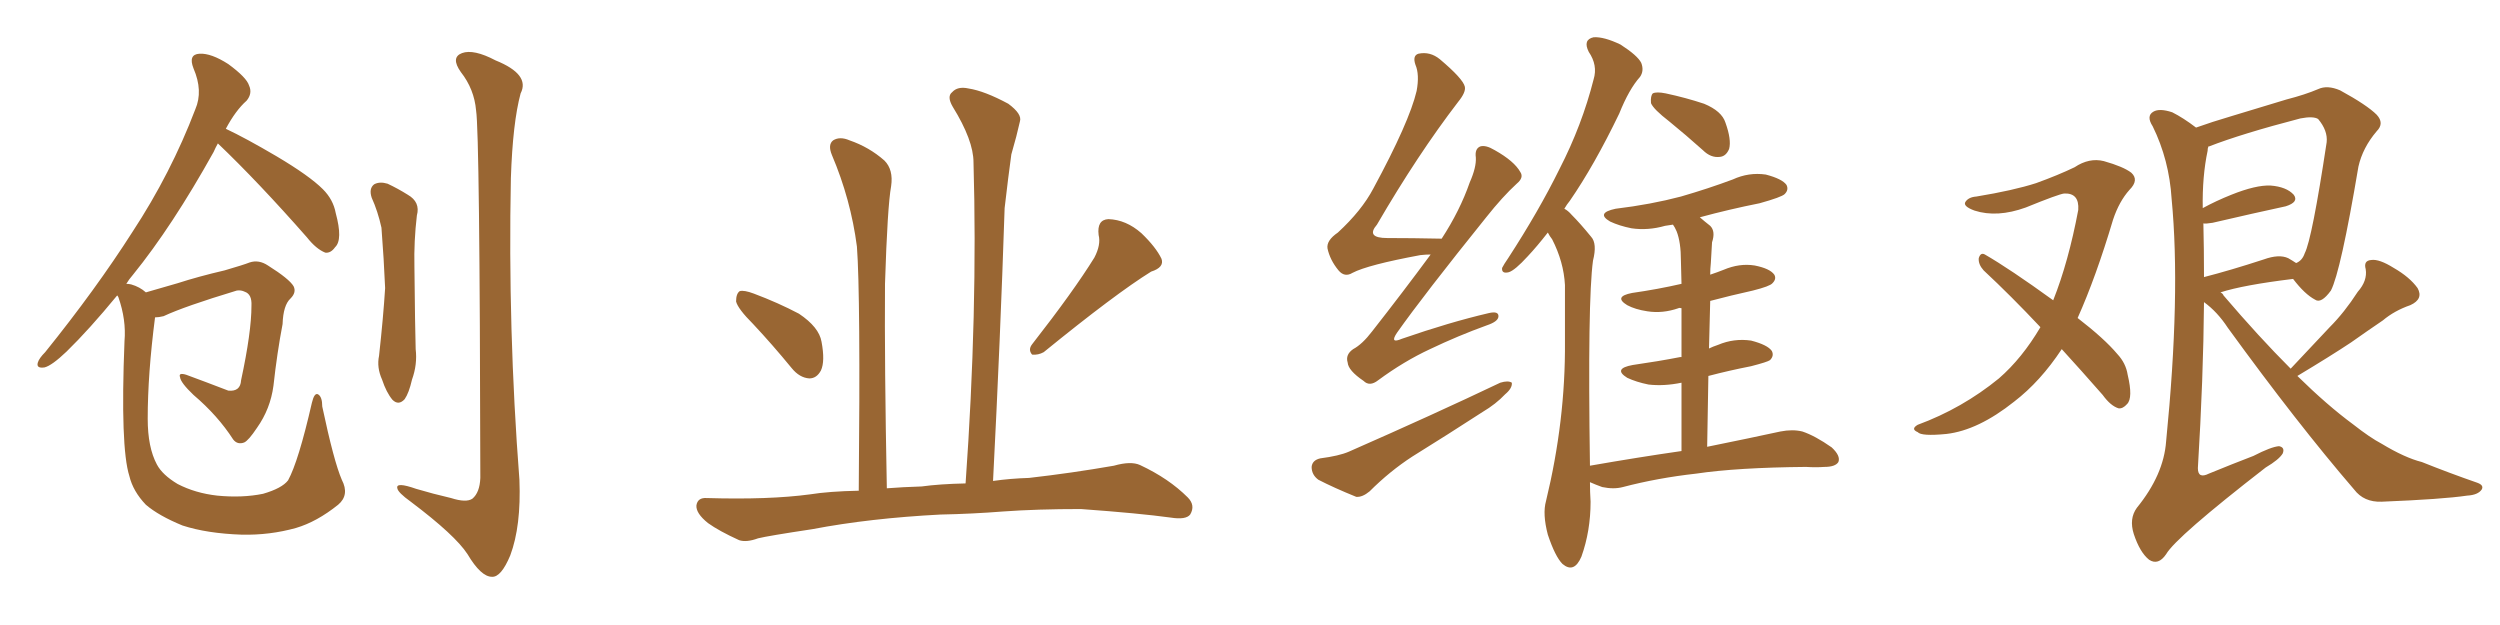 <svg xmlns="http://www.w3.org/2000/svg" xmlns:xlink="http://www.w3.org/1999/xlink" width="600" height="150"><path fill="#996633" padding="10" d="M82.03 115.14L82.03 115.14Q83.94 118.80 81.15 121.14L81.15 121.14Q76.03 125.24 71.04 126.71L71.04 126.71Q64.75 128.47 58.01 128.32L58.01 128.32Q49.66 128.03 43.80 126.12L43.80 126.12Q38.09 123.78 35.01 121.14L35.01 121.14Q31.93 117.92 31.05 114.26L31.05 114.26Q28.86 107.37 29.88 81.88L29.88 81.88Q30.32 76.76 28.42 71.34L28.42 71.34Q28.27 71.04 28.13 70.90L28.13 70.90Q21.39 79.10 15.97 84.38L15.97 84.38Q12.45 87.74 10.69 88.18L10.69 88.18Q8.64 88.48 9.08 87.01L9.08 87.01Q9.38 85.99 10.84 84.52L10.84 84.52Q23.00 69.43 31.79 55.66L31.79 55.66Q41.02 41.60 46.88 26.22L46.88 26.22Q48.78 21.83 46.44 16.41L46.44 16.41Q45.12 13.04 47.90 12.89L47.90 12.89Q50.68 12.74 54.79 15.38L54.79 15.38Q59.18 18.60 59.77 20.51L59.77 20.51Q60.64 22.41 59.18 24.17L59.18 24.17Q56.54 26.51 54.20 30.91L54.20 30.91Q58.89 33.11 66.36 37.50L66.36 37.50Q74.27 42.19 77.49 45.41L77.49 45.41Q79.98 47.90 80.57 51.12L80.57 51.12Q82.32 57.57 80.42 59.33L80.42 59.33Q79.39 60.79 78.08 60.64L78.08 60.64Q75.88 59.77 73.68 56.98L73.68 56.98Q61.96 43.65 52.29 34.42L52.29 34.42Q51.71 35.45 51.27 36.47L51.27 36.47Q41.31 54.35 31.93 65.92L31.93 65.92Q30.91 67.09 30.32 68.12L30.32 68.12Q30.91 68.12 31.49 68.26L31.49 68.26Q33.54 68.85 35.01 70.17L35.01 70.17Q38.09 69.29 42.63 67.97L42.63 67.97Q47.61 66.36 53.91 64.89L53.91 64.89Q58.45 63.57 59.91 62.99L59.91 62.99Q62.11 62.26 64.31 63.72L64.31 63.72Q69.43 66.94 70.46 68.70L70.46 68.70Q71.19 70.17 69.73 71.63L69.73 71.63Q67.97 73.24 67.82 77.78L67.82 77.78Q66.50 84.67 65.63 92.58L65.63 92.58Q64.89 98.14 61.67 102.69L61.67 102.69Q59.62 105.76 58.59 106.20L58.59 106.20Q56.98 106.79 55.96 105.47L55.96 105.47Q52.29 99.76 46.44 94.78L46.44 94.78Q43.36 91.85 43.21 90.53L43.21 90.53Q42.77 89.36 44.68 89.94L44.68 89.94Q49.07 91.55 54.79 93.75L54.79 93.75Q57.71 94.04 57.86 91.26L57.86 91.26Q60.35 79.69 60.35 73.39L60.35 73.39Q60.50 70.61 58.74 70.02L58.74 70.02Q57.86 69.58 56.84 69.73L56.84 69.73Q44.24 73.54 39.26 75.88L39.26 75.88Q38.09 76.17 37.21 76.17L37.21 76.17Q35.45 89.79 35.45 100.49L35.45 100.49Q35.45 107.37 37.65 111.47L37.65 111.47Q38.96 113.96 42.63 116.16L42.63 116.16Q46.88 118.36 52.15 118.95L52.15 118.95Q58.15 119.53 63.13 118.51L63.13 118.51Q67.68 117.19 69.14 115.28L69.14 115.28Q71.63 110.74 74.85 96.68L74.85 96.68Q75.44 94.19 76.32 94.63L76.32 94.63Q77.34 95.21 77.34 97.56L77.34 97.56Q80.13 110.74 82.03 115.14ZM89.21 47.46L89.21 47.46Q88.48 45.26 89.79 44.24L89.79 44.24Q91.11 43.51 93.02 44.09L93.02 44.09Q95.51 45.26 97.85 46.73L97.85 46.73Q100.93 48.49 100.05 51.71L100.05 51.71Q99.32 57.86 99.46 64.01L99.46 64.01Q99.61 78.81 99.76 83.79L99.76 83.79Q100.20 87.45 98.88 91.11L98.88 91.11Q98.14 94.34 97.12 95.80L97.12 95.80Q95.65 97.41 94.19 95.95L94.19 95.95Q92.72 94.19 91.70 91.11L91.70 91.11Q90.38 88.18 90.97 85.40L90.97 85.40Q91.99 76.17 92.43 69.14L92.43 69.14Q92.14 62.26 91.55 54.64L91.55 54.64Q90.67 50.68 89.21 47.46ZM114.26 26.51L114.26 26.51L114.26 26.51Q113.82 21.39 110.60 17.29L110.60 17.29Q108.11 13.77 110.89 12.74L110.89 12.74Q113.67 11.72 118.95 14.50L118.95 14.50Q127.29 17.87 124.95 22.41L124.95 22.41Q123.05 29.44 122.61 42.77L122.61 42.77Q121.88 78.96 124.66 115.14L124.66 115.14Q125.10 126.27 122.46 133.30L122.46 133.30Q120.26 138.57 118.07 138.43L118.07 138.43Q115.43 138.43 112.21 133.01L112.21 133.01Q109.28 128.47 98.58 120.41L98.58 120.41Q95.51 118.21 95.36 117.19L95.36 117.19Q94.92 115.58 99.90 117.33L99.90 117.33Q103.86 118.51 108.25 119.53L108.25 119.53Q111.91 120.70 113.38 119.68L113.38 119.68Q115.14 118.21 115.28 114.70L115.28 114.70Q115.14 31.93 114.26 26.51ZM180.76 77.78L180.76 77.78Q177.10 74.12 176.66 72.36L176.66 72.36Q176.66 70.46 177.54 69.87L177.54 69.87Q178.56 69.58 180.91 70.46L180.91 70.46Q186.77 72.66 191.75 75.29L191.75 75.29Q196.58 78.52 197.17 82.03L197.17 82.03Q198.05 86.72 197.02 88.92L197.02 88.92Q196.00 90.82 194.24 90.82L194.24 90.82Q191.89 90.67 189.99 88.33L189.99 88.33Q185.30 82.62 180.76 77.78ZM262.65 61.82L262.65 61.82Q264.26 58.74 263.67 56.40L263.67 56.40Q263.23 52.73 266.02 52.59L266.02 52.59Q270.26 52.73 273.93 55.96L273.93 55.96Q277.44 59.33 278.76 62.11L278.76 62.11Q279.49 64.16 276.27 65.19L276.27 65.19Q267.77 70.46 250.49 84.52L250.49 84.52Q249.17 85.25 247.71 85.11L247.71 85.11Q246.68 83.94 247.71 82.62L247.71 82.62Q257.67 69.87 262.65 61.82ZM225.73 123.49L225.73 123.49L225.73 123.49Q208.74 124.37 194.97 127.00L194.97 127.00Q184.28 128.61 181.93 129.20L181.93 129.20Q179.15 130.22 177.39 129.64L177.39 129.64Q172.56 127.44 169.92 125.54L169.92 125.54Q166.99 123.19 167.14 121.29L167.14 121.29Q167.43 119.38 169.63 119.53L169.63 119.53Q184.57 119.97 194.38 118.65L194.38 118.65Q198.93 117.92 206.10 117.77L206.10 117.77Q206.54 70.75 205.66 59.18L205.66 59.18Q204.20 47.90 199.66 37.21L199.66 37.21Q198.63 34.72 199.95 33.69L199.95 33.69Q201.56 32.67 203.91 33.69L203.91 33.69Q208.59 35.30 212.26 38.53L212.26 38.53Q214.45 40.72 213.87 44.68L213.87 44.68Q212.99 49.51 212.40 68.12L212.40 68.12Q212.26 87.30 212.84 117.19L212.84 117.19Q216.65 116.89 221.19 116.75L221.19 116.75Q225.44 116.16 231.74 116.02L231.74 116.02Q234.67 74.71 233.64 38.96L233.64 38.96Q233.64 33.69 228.66 25.63L228.66 25.63Q227.20 23.14 228.52 22.12L228.52 22.12Q229.83 20.65 232.47 21.24L232.47 21.24Q236.28 21.83 241.99 24.90L241.99 24.90Q245.36 27.39 244.78 29.15L244.78 29.15Q244.04 32.52 242.72 37.06L242.72 37.06Q241.99 42.33 241.11 49.95L241.11 49.95Q240.09 81.15 238.33 115.43L238.33 115.43Q242.43 114.84 246.97 114.70L246.97 114.70Q257.23 113.53 267.33 111.77L267.33 111.77Q271.44 110.60 273.63 111.62L273.63 111.62Q280.52 114.84 285.06 119.38L285.06 119.38Q286.96 121.29 285.64 123.49L285.64 123.49Q284.62 124.80 280.96 124.22L280.96 124.22Q273.49 123.19 259.42 122.17L259.42 122.17Q248.88 122.17 240.82 122.75L240.82 122.75Q233.35 123.34 225.73 123.49ZM343.36 61.08L343.36 61.08Q342.19 61.08 340.87 61.23L340.87 61.23Q328.27 63.57 324.61 65.48L324.61 65.48Q322.71 66.65 321.24 64.89L321.24 64.89Q319.19 62.40 318.60 59.62L318.60 59.62Q318.31 57.71 321.09 55.81L321.09 55.81Q326.81 50.54 329.59 45.26L329.59 45.26Q338.23 29.30 339.99 21.83L339.99 21.83Q340.72 17.87 339.70 15.53L339.70 15.53Q338.96 13.33 340.43 12.89L340.43 12.89Q343.21 12.30 345.56 14.21L345.56 14.21Q351.12 18.90 351.56 20.80L351.56 20.80Q351.86 22.12 349.95 24.46L349.95 24.46Q340.28 37.06 330.47 53.91L330.47 53.91Q327.69 57.13 332.96 57.13L332.96 57.13Q338.82 57.13 346.00 57.28L346.00 57.28Q350.39 50.54 352.73 43.80L352.73 43.80Q354.35 40.14 354.20 37.79L354.20 37.79Q353.91 35.74 355.22 35.16L355.22 35.16Q356.54 34.72 358.74 36.04L358.74 36.04Q363.43 38.67 364.89 41.31L364.89 41.31Q365.77 42.63 364.01 44.09L364.01 44.09Q360.64 47.17 356.69 52.15L356.69 52.15Q341.60 70.90 335.30 79.83L335.30 79.83Q333.40 82.62 336.47 81.30L336.47 81.30Q347.90 77.34 357.28 75.15L357.28 75.15Q359.77 74.56 359.62 76.03L359.62 76.03Q359.47 77.20 356.84 78.08L356.84 78.08Q349.95 80.57 343.21 83.79L343.21 83.79Q336.91 86.72 330.76 91.26L330.76 91.26Q328.71 92.87 327.25 91.41L327.25 91.41Q323.58 88.92 323.44 87.01L323.44 87.01Q322.85 85.11 324.76 83.79L324.76 83.79Q326.95 82.62 329.30 79.54L329.30 79.54Q336.77 70.02 343.36 61.08ZM316.85 110.01L316.85 110.01Q321.39 109.42 323.73 108.40L323.73 108.40Q344.09 99.46 360.06 91.85L360.06 91.85Q361.96 91.26 362.84 91.85L362.84 91.85Q362.99 93.16 361.23 94.63L361.23 94.63Q359.03 96.97 355.81 98.88L355.81 98.88Q347.46 104.30 338.96 109.57L338.96 109.57Q333.54 113.09 328.71 117.92L328.71 117.92Q326.95 119.38 325.49 119.24L325.49 119.24Q320.07 117.04 316.41 115.14L316.41 115.14Q314.79 113.96 314.79 112.06L314.79 112.06Q314.94 110.45 316.85 110.01ZM400.63 29.15L400.63 29.15Q396.83 26.22 396.24 24.76L396.24 24.76Q396.09 23.00 396.68 22.41L396.68 22.41Q397.56 21.97 399.76 22.41L399.76 22.41Q404.59 23.44 408.98 24.90L408.98 24.90Q413.23 26.66 414.11 29.44L414.11 29.44Q415.58 33.54 414.99 35.74L414.99 35.74Q414.26 37.50 412.79 37.65L412.79 37.65Q410.60 37.94 408.69 36.04L408.69 36.04Q404.59 32.37 400.63 29.15ZM403.56 108.25L403.56 108.25L403.56 108.25Q403.56 99.02 403.56 91.85L403.56 91.85Q399.32 92.72 395.65 92.29L395.65 92.29Q392.72 91.70 390.53 90.67L390.53 90.67Q387.01 88.48 391.85 87.60L391.85 87.60Q398.00 86.72 403.27 85.69L403.27 85.69Q403.42 85.69 403.56 85.69L403.56 85.69Q403.56 78.81 403.56 73.97L403.56 73.97Q402.98 73.83 402.83 73.97L402.83 73.97Q399.02 75.29 395.36 74.71L395.36 74.71Q392.43 74.27 390.53 73.24L390.53 73.24Q387.16 71.19 391.70 70.31L391.70 70.31Q397.85 69.43 403.56 68.12L403.56 68.12Q403.42 63.87 403.42 62.55L403.42 62.55Q403.42 58.15 402.39 55.52L402.39 55.52Q401.95 54.49 401.51 53.91L401.51 53.91Q400.49 54.05 399.61 54.20L399.61 54.20Q395.51 55.37 391.55 54.79L391.55 54.79Q388.62 54.20 386.43 53.17L386.43 53.17Q382.91 51.12 387.74 50.10L387.74 50.10Q396.24 49.07 403.42 47.17L403.42 47.17Q410.01 45.26 415.87 43.07L415.87 43.07Q419.68 41.31 423.78 41.89L423.78 41.89Q427.73 42.92 428.76 44.38L428.76 44.38Q429.35 45.56 428.32 46.58L428.32 46.58Q427.59 47.31 422.31 48.78L422.31 48.78Q414.99 50.24 407.96 52.15L407.96 52.15Q409.13 53.17 410.45 54.20L410.45 54.20Q411.77 55.52 410.89 58.15L410.89 58.15Q410.74 60.35 410.60 63.13L410.60 63.13Q410.45 64.45 410.45 65.92L410.45 65.92Q412.21 65.33 413.67 64.75L413.67 64.75Q417.48 63.13 421.14 63.72L421.14 63.72Q424.80 64.45 425.83 65.92L425.83 65.92Q426.42 66.94 425.39 67.97L425.39 67.97Q424.80 68.70 420.70 69.73L420.70 69.73Q415.43 70.90 410.45 72.22L410.45 72.22Q410.30 77.78 410.16 83.64L410.16 83.64Q411.04 83.20 412.35 82.76L412.35 82.76Q416.16 81.15 420.26 81.74L420.26 81.74Q424.22 82.76 425.24 84.23L425.24 84.23Q425.83 85.40 424.80 86.43L424.80 86.43Q424.22 86.87 420.26 87.89L420.26 87.89Q414.99 88.92 410.01 90.23L410.01 90.23Q409.86 98.29 409.72 107.23L409.72 107.23Q420.56 105.03 427.29 103.56L427.29 103.56Q430.22 102.98 432.57 103.56L432.57 103.56Q435.64 104.59 439.60 107.37L439.60 107.37Q441.80 109.42 441.21 110.89L441.21 110.89Q440.48 112.06 437.84 112.06L437.84 112.06Q435.79 112.21 433.45 112.06L433.45 112.06Q416.89 112.21 407.08 113.67L407.08 113.67Q397.85 114.70 389.50 116.89L389.50 116.89Q387.30 117.48 384.52 116.89L384.52 116.89Q382.91 116.31 381.59 115.72L381.59 115.72Q381.59 118.07 381.74 120.41L381.74 120.41Q381.74 127.44 379.54 133.59L379.54 133.59Q377.78 137.70 375 135.35L375 135.35Q373.24 133.59 371.48 128.32L371.48 128.32Q370.17 123.34 371.04 120.26L371.04 120.26Q375.73 100.93 375.59 82.03L375.59 82.03Q375.59 75.44 375.59 68.41L375.59 68.41Q375.29 62.84 372.51 57.42L372.51 57.42Q371.92 56.69 371.48 55.81L371.48 55.81Q368.85 59.18 366.65 61.52L366.65 61.52Q363.57 64.89 362.11 65.33L362.11 65.33Q360.35 65.77 360.50 64.31L360.50 64.31Q360.94 63.43 361.96 61.96L361.96 61.96Q369.29 50.68 374.27 40.58L374.27 40.58Q379.69 30.03 382.47 19.04L382.47 19.04Q383.50 15.67 381.30 12.45L381.30 12.45Q379.83 9.52 382.47 8.94L382.47 8.94Q384.96 8.79 388.92 10.69L388.92 10.69Q393.02 13.33 393.90 15.09L393.90 15.09Q394.63 16.99 393.60 18.46L393.60 18.46Q390.97 21.39 388.62 27.25L388.62 27.25Q382.62 39.70 376.76 48.19L376.76 48.19Q376.03 49.07 375.44 50.10L375.44 50.10Q376.32 50.54 377.20 51.56L377.20 51.56Q379.25 53.61 381.88 56.84L381.88 56.84Q383.35 58.45 382.32 62.55L382.32 62.55Q381.01 72.07 381.59 111.77L381.59 111.77Q393.31 109.72 403.56 108.25ZM494.82 83.79L494.82 83.79Q489.70 91.55 483.40 96.39L483.40 96.39Q474.76 103.27 467.14 104.15L467.14 104.15Q461.13 104.74 460.25 103.71L460.25 103.71Q458.50 102.98 460.25 101.95L460.25 101.95Q470.95 98.00 479.74 90.82L479.74 90.82Q485.30 85.99 489.70 78.52L489.70 78.52Q482.67 71.04 476.07 64.89L476.07 64.89Q474.76 63.43 474.90 61.96L474.90 61.96Q475.34 60.50 476.37 61.08L476.37 61.08Q482.23 64.45 492.77 72.07L492.77 72.07Q496.44 62.84 498.78 50.39L498.78 50.39Q499.07 46.29 495.41 46.44L495.41 46.44Q494.09 46.58 486.18 49.80L486.18 49.80Q479.30 52.29 473.88 50.54L473.88 50.54Q471.09 49.51 471.68 48.49L471.68 48.49Q472.41 47.31 474.32 47.17L474.32 47.17Q483.25 45.70 488.67 43.95L488.67 43.95Q493.95 42.04 497.90 40.14L497.90 40.14Q501.42 37.79 504.93 38.67L504.93 38.67Q509.62 39.99 511.52 41.46L511.52 41.46Q513.43 43.21 511.08 45.56L511.08 45.56Q508.59 48.34 507.13 52.73L507.13 52.73Q503.03 66.50 498.63 76.32L498.63 76.32Q505.08 81.30 508.15 84.96L508.15 84.96Q510.21 87.16 510.64 89.94L510.64 89.94Q511.96 95.51 510.50 96.97L510.50 96.97Q509.47 98.14 508.45 98.00L508.45 98.00Q506.54 97.41 504.64 94.78L504.64 94.78Q499.37 88.77 494.82 83.79ZM549.76 88.48L549.76 88.48Q554.59 83.35 559.13 78.52L559.13 78.52Q562.65 75 565.87 70.02L565.87 70.02Q568.21 67.38 567.77 64.60L567.77 64.60Q567.19 62.55 569.09 62.40L569.09 62.40Q571.00 62.11 574.51 64.31L574.51 64.31Q578.32 66.50 580.22 69.14L580.22 69.14Q581.69 71.78 578.47 73.24L578.47 73.24Q574.66 74.56 571.88 76.90L571.88 76.90Q568.21 79.39 564.26 82.18L564.26 82.18Q559.42 85.40 551.37 90.23L551.37 90.23Q558.54 97.27 564.70 101.81L564.70 101.81Q568.80 105.03 571.58 106.49L571.58 106.49Q577.15 109.86 581.25 110.89L581.25 110.89Q587.84 113.53 594.58 115.87L594.58 115.87Q596.19 116.46 595.61 117.48L595.61 117.48Q594.73 118.80 592.09 118.95L592.09 118.95Q586.23 119.82 571.58 120.41L571.58 120.41Q567.33 120.56 564.99 117.48L564.99 117.48Q551.37 101.66 534.67 78.66L534.67 78.66Q532.18 74.85 528.96 72.51L528.96 72.51Q528.81 90.67 527.49 112.35L527.49 112.35Q527.49 114.99 530.13 113.67L530.13 113.67Q535.84 111.33 540.82 109.42L540.82 109.42Q545.07 107.23 546.97 107.08L546.97 107.08Q548.44 107.37 547.85 108.84L547.85 108.84Q546.97 110.30 543.75 112.21L543.75 112.21Q522.22 128.91 519.87 133.01L519.87 133.01Q517.97 135.79 515.77 134.33L515.77 134.33Q513.57 132.57 512.11 128.17L512.11 128.17Q510.94 124.51 512.84 121.88L512.84 121.88Q519.29 113.96 519.87 105.91L519.87 105.91Q523.39 70.61 521.19 47.75L521.19 47.75Q520.61 38.38 516.65 30.32L516.65 30.32Q515.04 27.83 516.80 26.81L516.80 26.81Q518.26 25.93 521.34 26.95L521.34 26.95Q523.97 28.27 527.05 30.62L527.05 30.62Q530.71 29.30 535.69 27.83L535.69 27.83Q543.02 25.63 548.73 23.88L548.73 23.88Q553.27 22.71 556.35 21.39L556.35 21.39Q558.54 20.36 561.62 21.68L561.62 21.68Q568.07 25.20 570.41 27.54L570.41 27.54Q572.31 29.59 570.41 31.49L570.41 31.49Q567.04 35.45 566.02 39.99L566.02 39.99L566.02 39.99Q561.77 65.19 559.42 69.73L559.42 69.73Q557.08 72.95 555.62 71.92L555.62 71.92Q553.13 70.61 550.34 66.94L550.34 66.94Q538.33 68.41 532.91 70.17L532.91 70.17Q533.50 70.46 533.64 70.90L533.64 70.90Q542.14 80.86 549.76 88.48ZM549.17 61.96L549.17 61.96L549.17 61.96Q550.20 62.55 551.07 63.13L551.07 63.13Q552.54 62.55 553.13 60.79L553.13 60.79Q554.88 57.42 558.40 34.13L558.40 34.13Q558.69 31.35 556.35 28.56L556.35 28.56Q555.18 27.83 552.10 28.42L552.10 28.42Q538.04 32.08 530.13 35.16L530.13 35.16Q529.83 35.16 529.98 35.30L529.98 35.30Q529.83 35.60 529.83 36.18L529.83 36.18Q528.52 42.33 528.66 49.95L528.66 49.95Q531.88 48.19 535.55 46.73L535.55 46.73Q541.41 44.38 544.92 44.53L544.92 44.53Q548.73 44.82 550.49 46.73L550.49 46.73Q551.81 48.49 548.58 49.51L548.58 49.51Q541.11 51.12 531.01 53.47L531.01 53.47Q529.25 53.76 528.81 53.61L528.81 53.61Q528.96 59.77 528.96 66.50L528.96 66.50Q535.25 64.89 543.31 62.26L543.31 62.26Q546.97 60.94 549.17 61.96Z"/></svg>